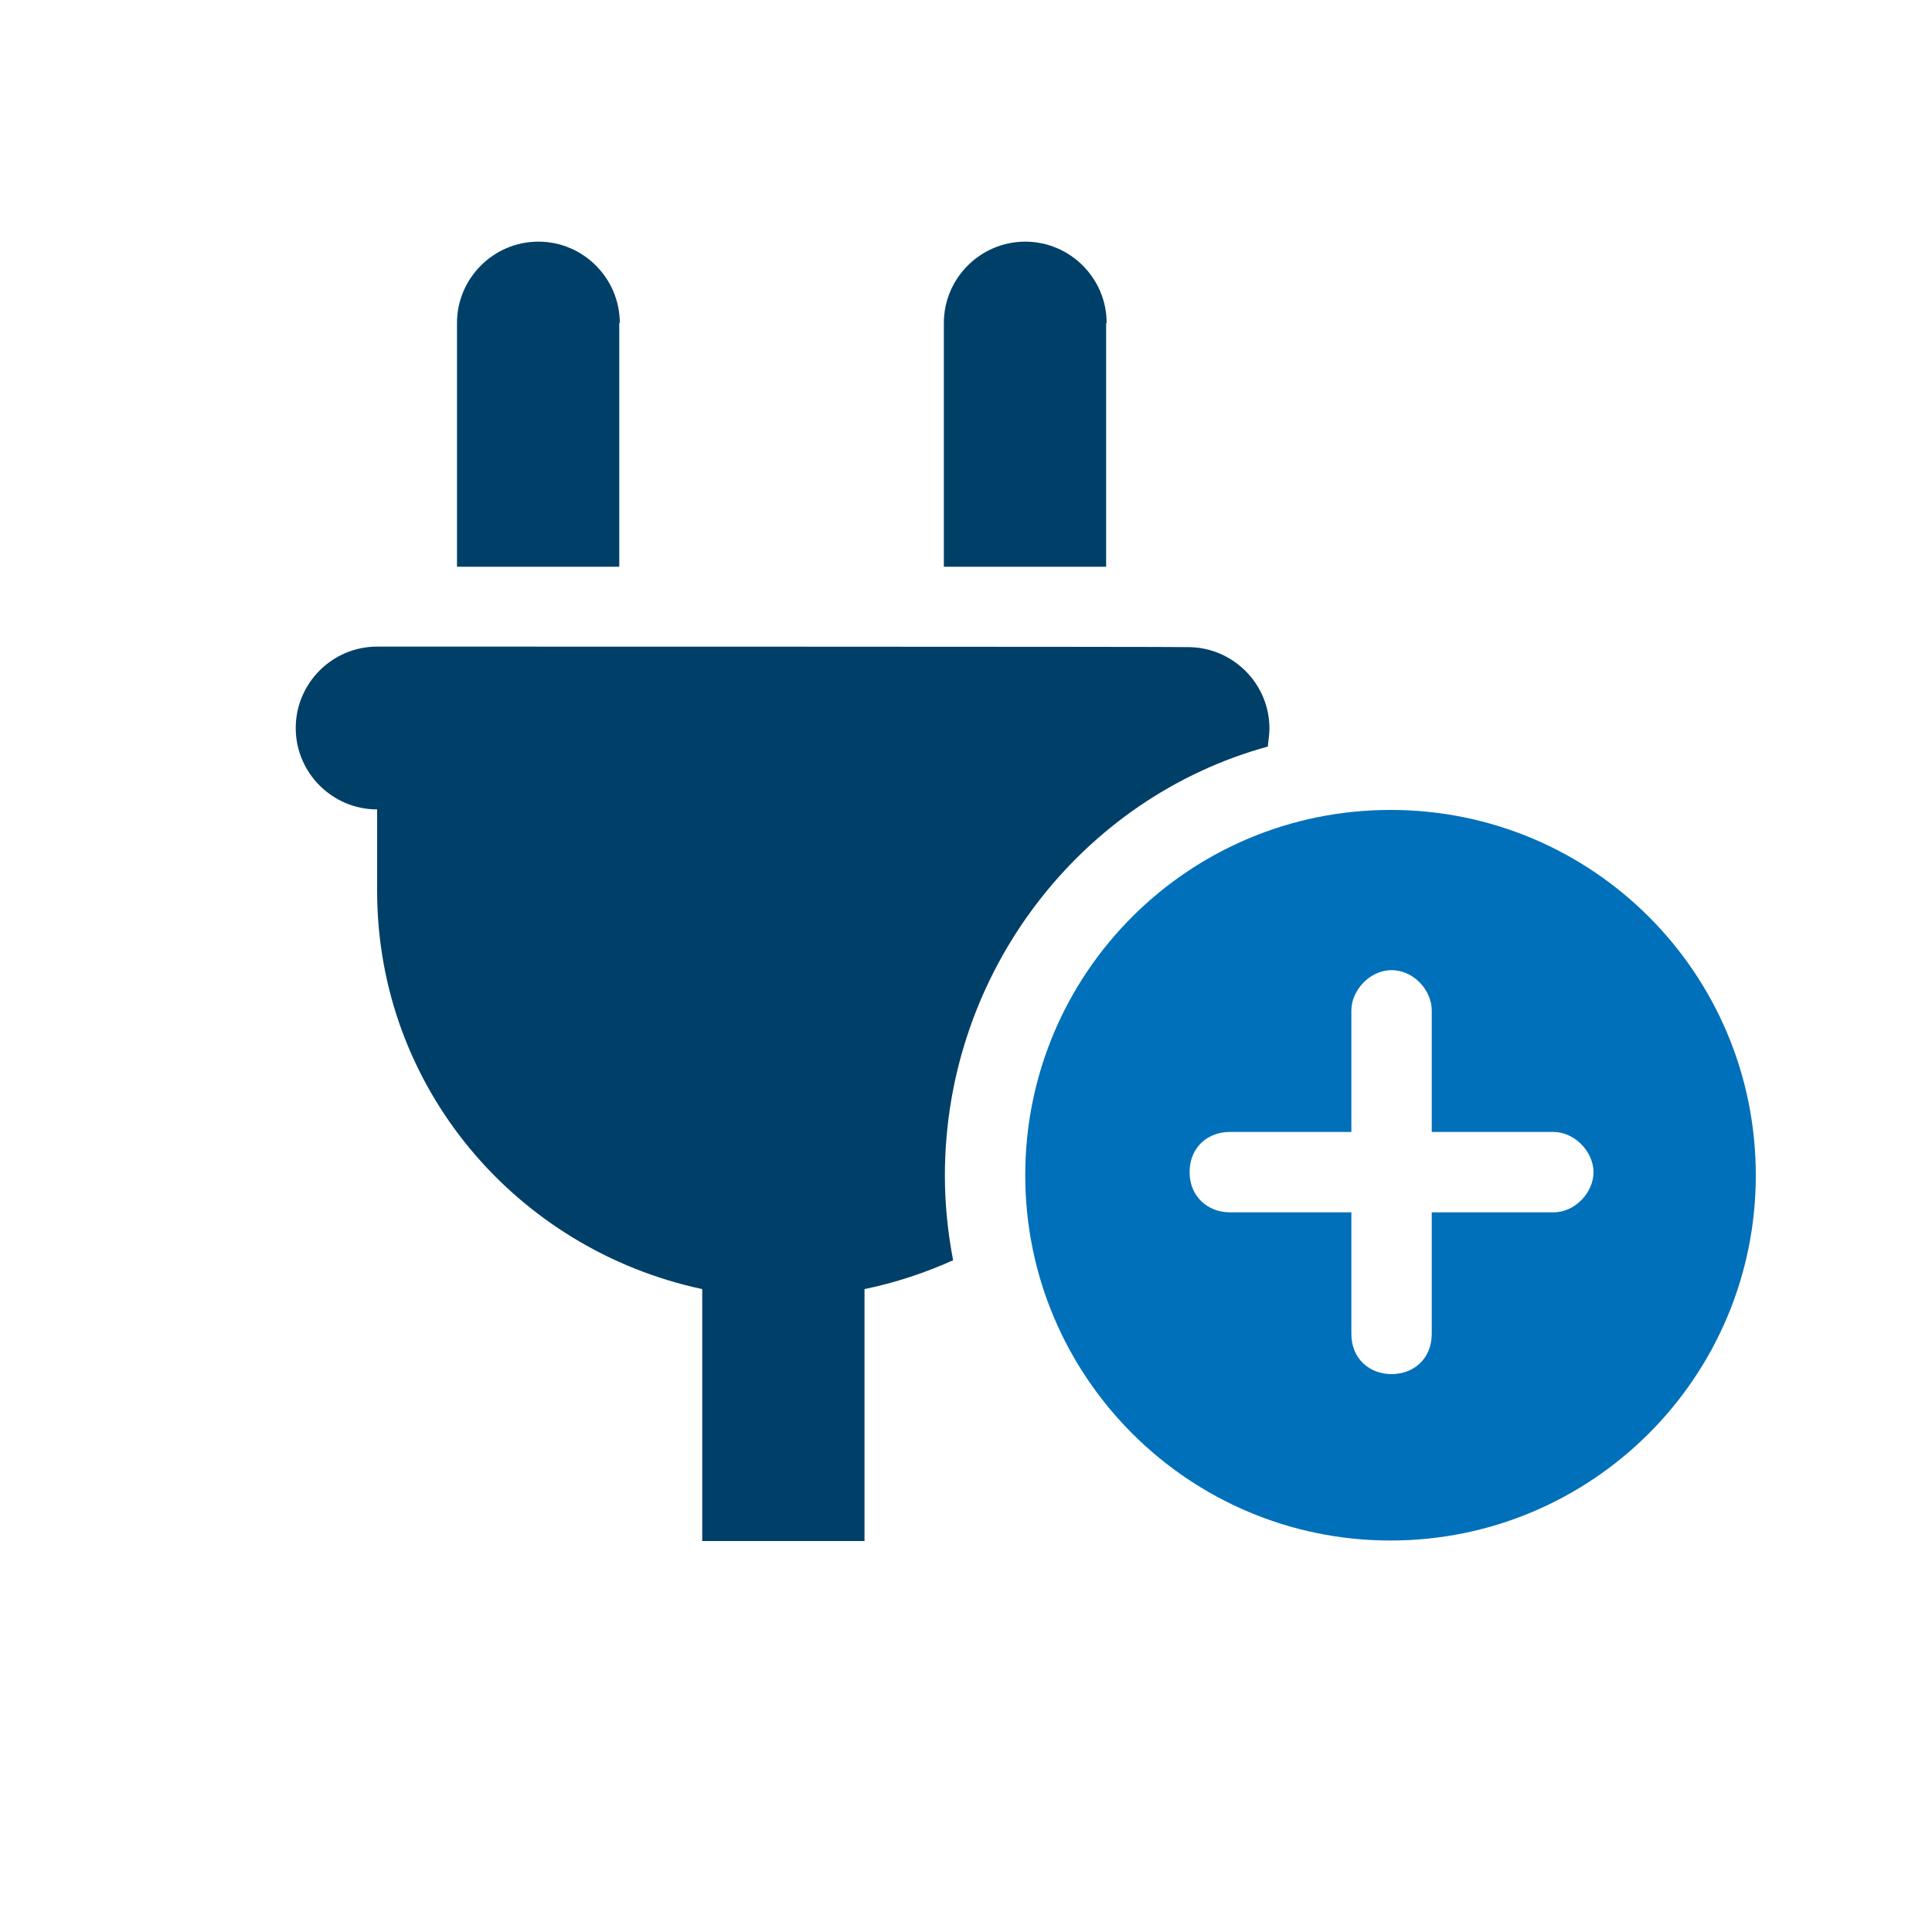 <?xml version="1.0" encoding="UTF-8"?>
<svg xmlns="http://www.w3.org/2000/svg" xmlns:xlink="http://www.w3.org/1999/xlink" id="Ebene_1" version="1.1" viewBox="0 0 375 374.4">
  <defs>
    <style>
      .st0 {
        fill: #0070ba;
      }

      .st1 {
        fill: #004068;
      }
    </style>
  </defs>
  <g>
    <path class="st1" d="M214.8,62.7c0-8.7-7.1-15.8-15.8-15.8s-15.8,7.1-15.8,15.8v47.3h31.5v-47.3Z"></path>
    <path class="st1" d="M120.3,62.7c0-8.7-7.1-15.8-15.8-15.8s-15.8,7.1-15.8,15.8v47.3h31.5v-47.3Z"></path>
    <path class="st1" d="M246.1,144.7c.1-1,.3-2.2.3-3.3,0-8.7-7.1-15.8-15.8-15.8h0c0-.1-157.4-.1-157.4-.1-8.7,0-15.8,7.1-15.8,15.8s7.1,15.8,15.8,15.8v15.8c0,38.2,27.1,69.6,63.1,77.3v48.9h31.5v-48.9c5.9-1.2,11.9-3.2,17.2-5.6-1-5.2-1.6-10.7-1.6-16.4,0-39.5,26.5-73.4,62.7-83.3Z"></path>
  </g>
  <path class="st0" d="M269.9,157.2c-39.2,0-70.9,31.7-70.9,70.9s31.8,70.9,70.9,70.9,70.9-31.7,70.9-70.9-31.7-70.9-70.9-70.9ZM301.5,235.3h-23.6v23.6c0,4.8-3.5,7.8-7.8,7.8s-7.8-3-7.8-7.8v-23.6h-23.6c-4.2,0-7.8-3-7.8-7.8s3.5-7.8,7.8-7.8h23.6v-23.6c0-3.8,3.5-7.8,7.8-7.8s7.8,3.9,7.8,7.8h0v23.6h23.6c4.2,0,7.8,3.9,7.8,7.8s-3.5,7.8-7.8,7.8Z"></path>
</svg>

